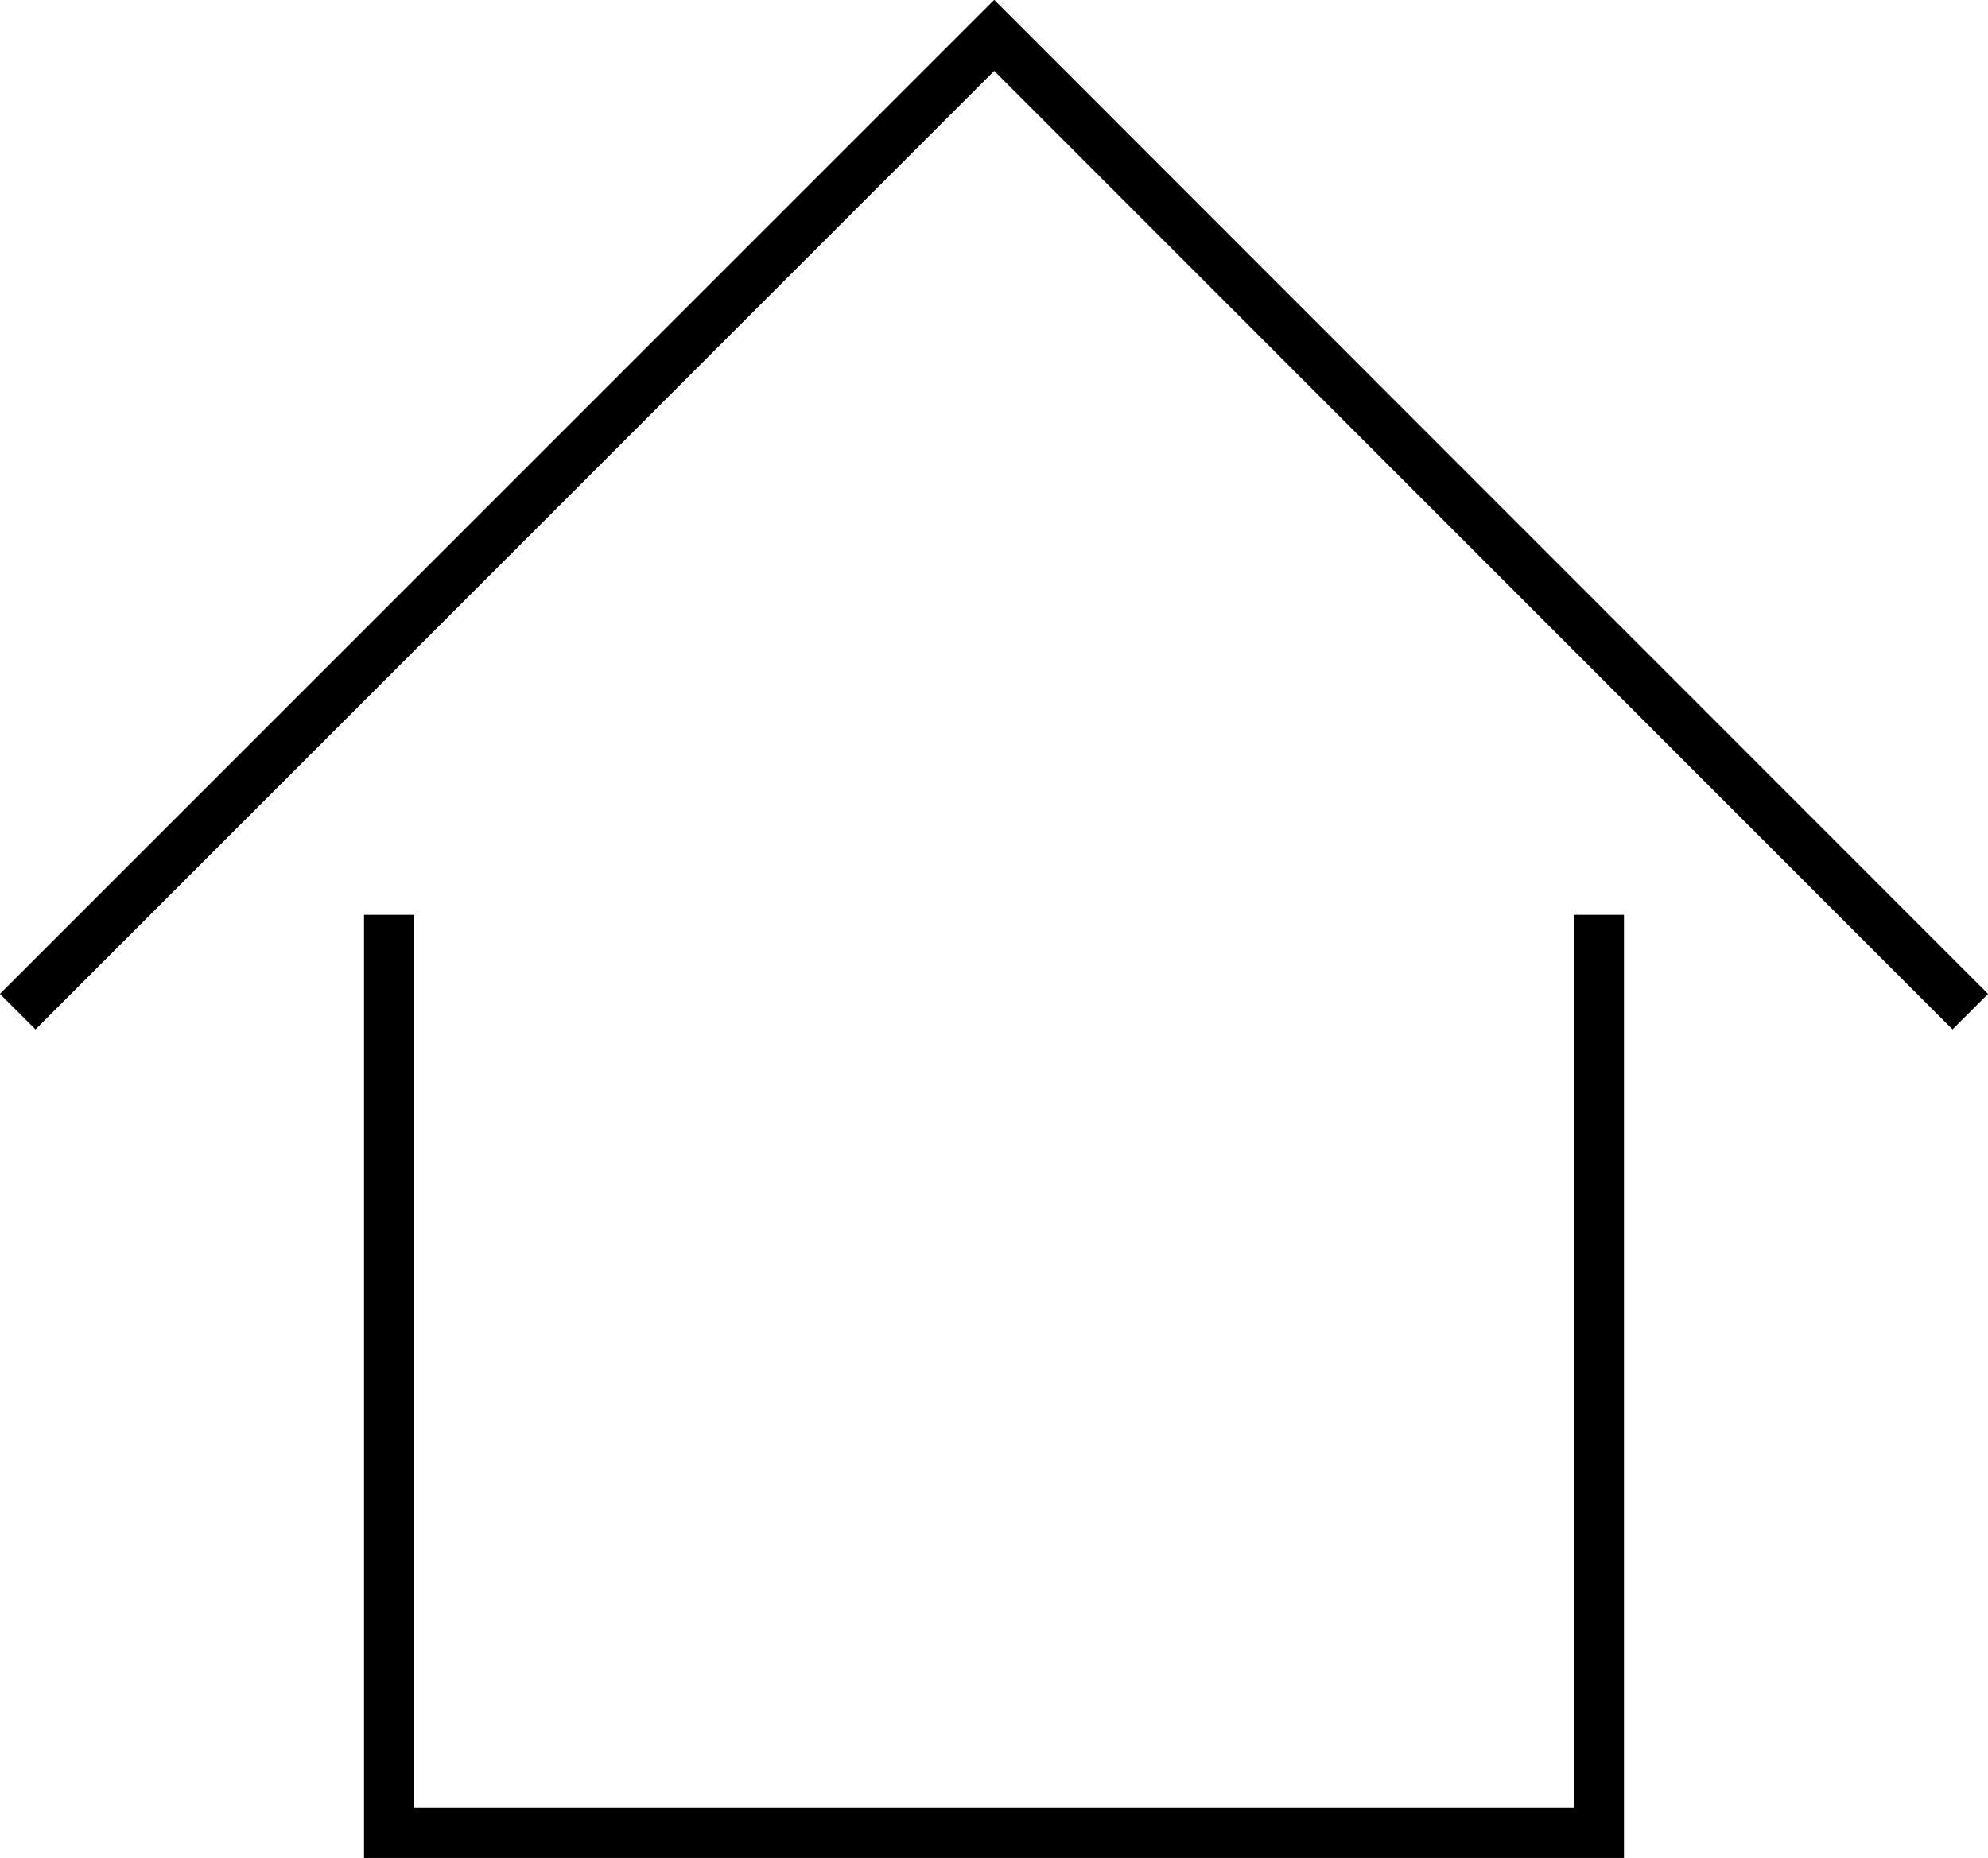 <?xml version="1.0" encoding="UTF-8"?>
<svg id="Layer_2" data-name="Layer 2" xmlns="http://www.w3.org/2000/svg" viewBox="0 0 49.45 46.23">
  <defs>
    <style>
      .cls-1 {
        fill: none;
        stroke: #000;
        stroke-miterlimit: 10;
        stroke-width: 1.25px;
      }
    </style>
  </defs>
  <g id="Layer_1-2" data-name="Layer 1">
    <g>
      <polyline class="cls-1" points="49.01 25.17 24.73 .88 .44 25.17"/>
      <polyline class="cls-1" points="9.68 22.76 9.68 45.6 19.61 45.6 29.85 45.6 39.77 45.6 39.77 39.47 39.77 22.76"/>
    </g>
  </g>
</svg>